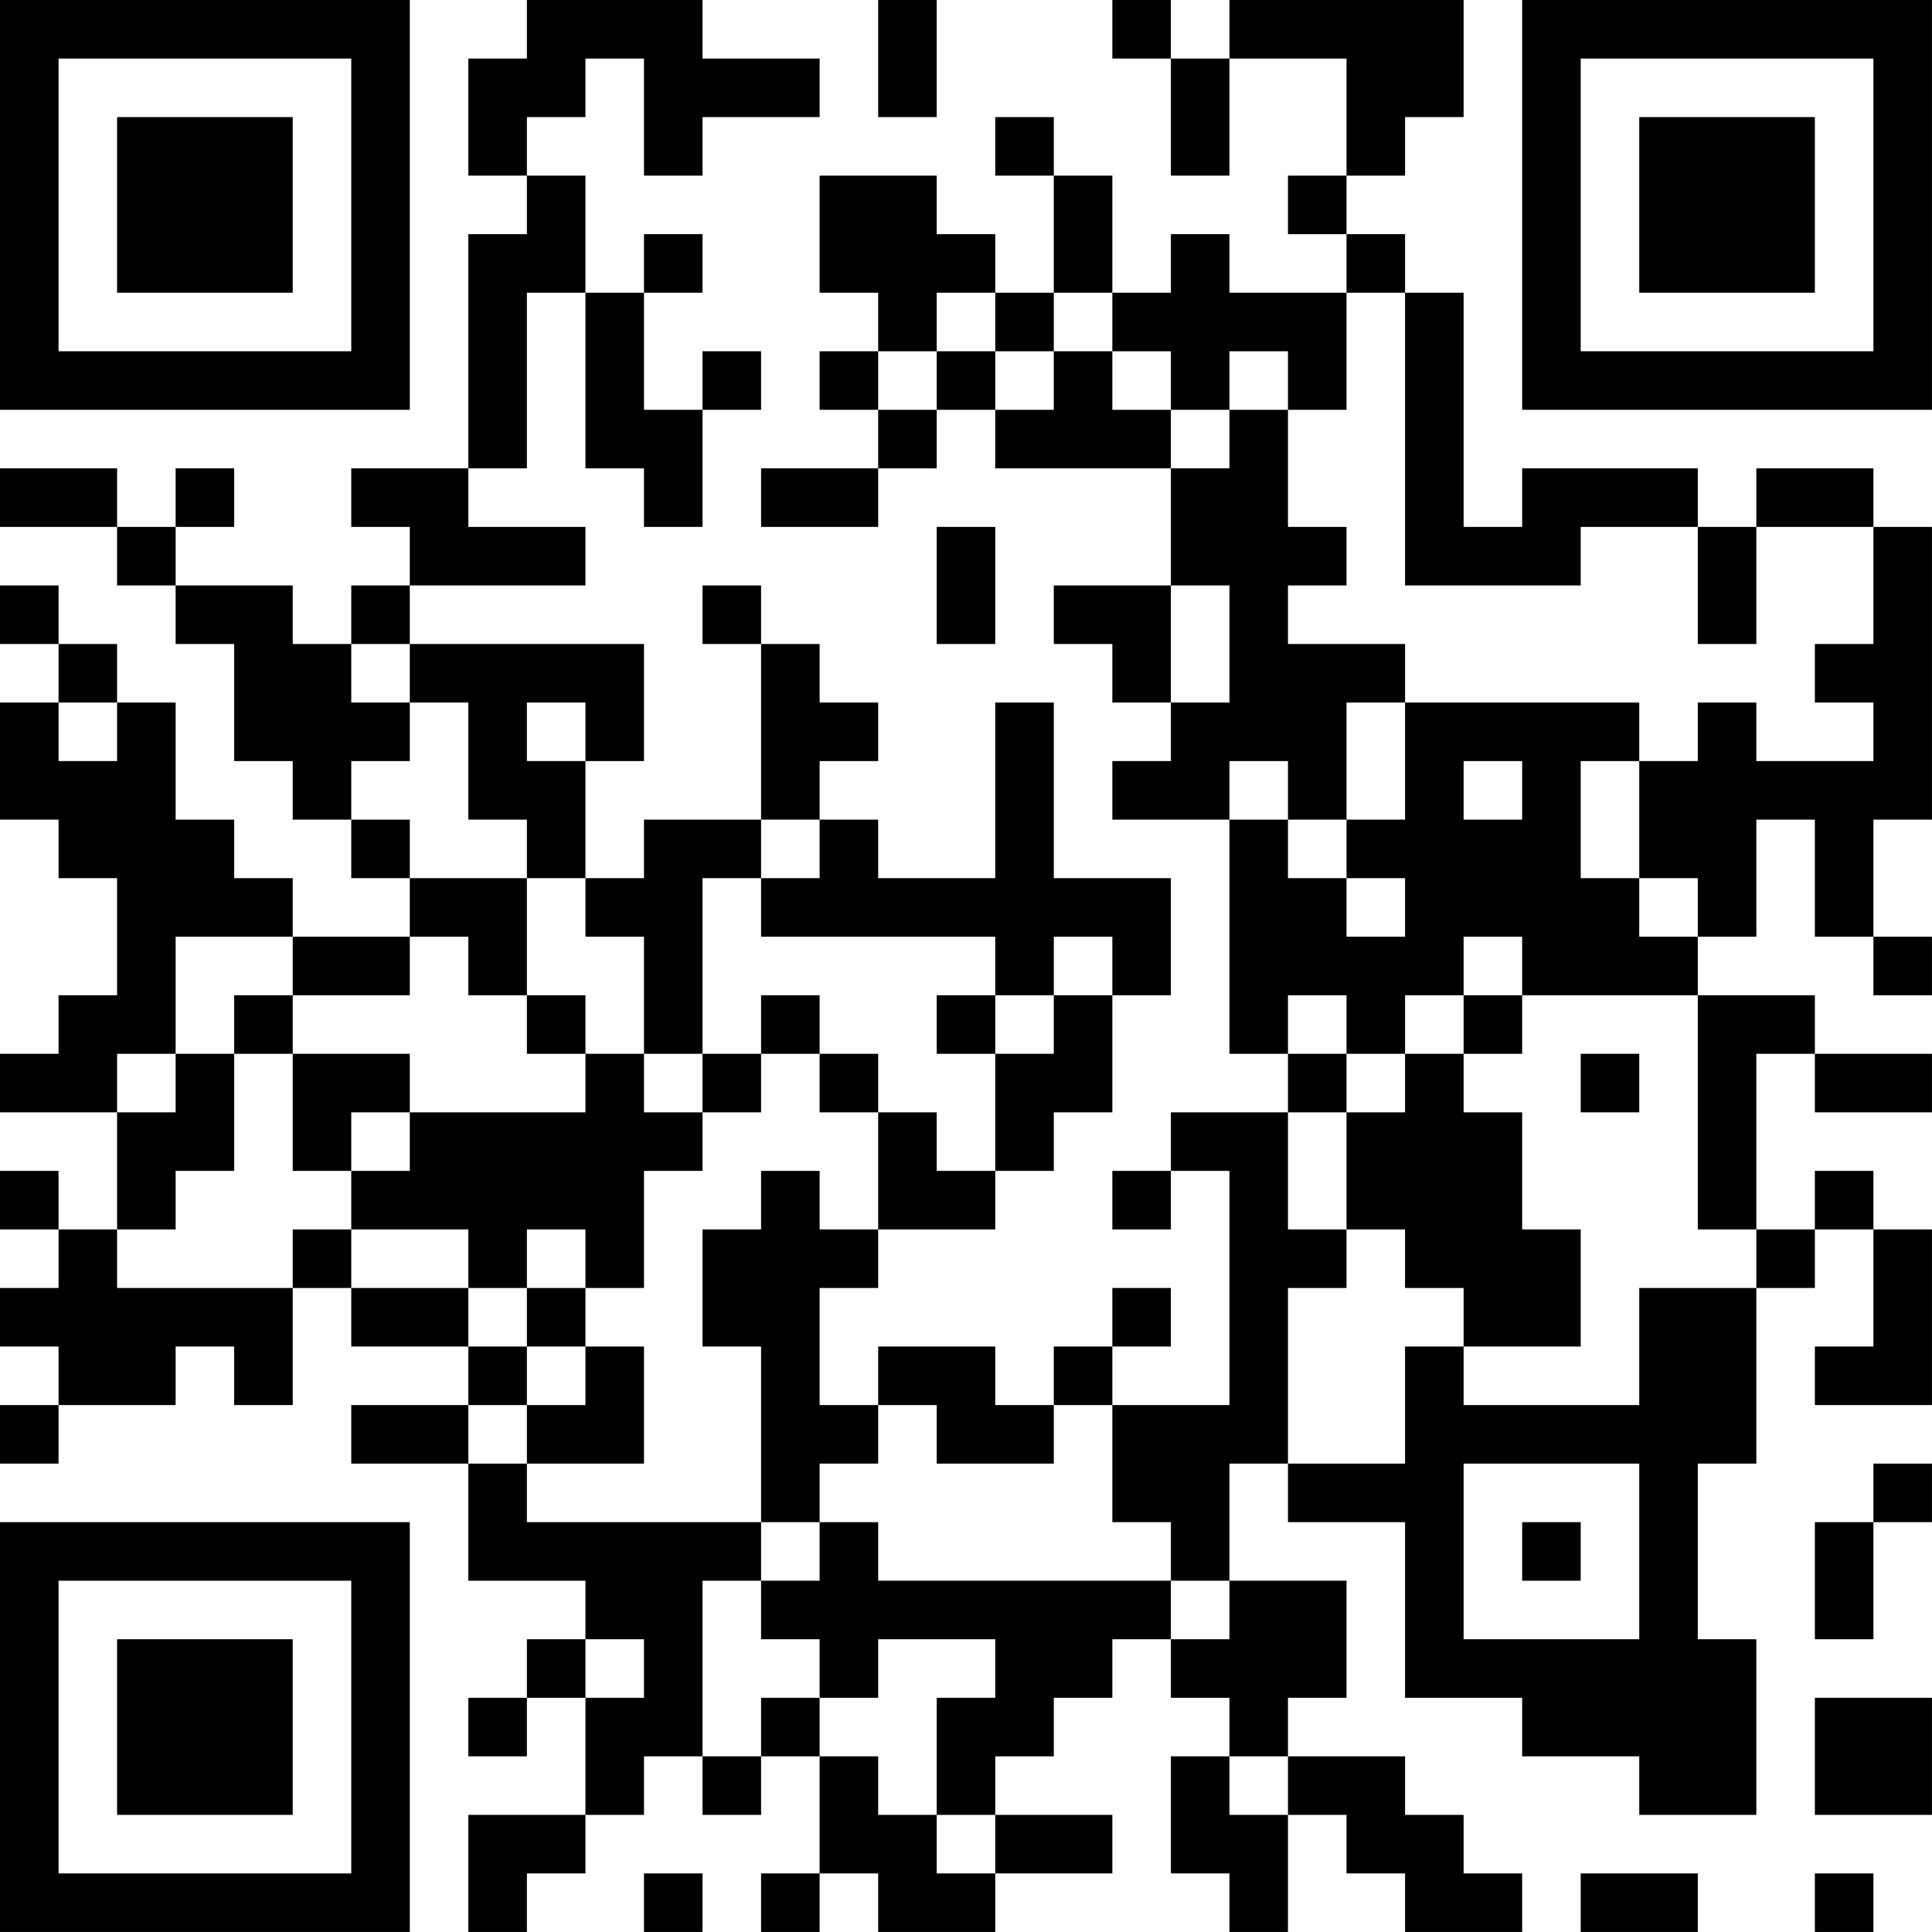 <?xml version="1.0" encoding="UTF-8"?>
<svg xmlns="http://www.w3.org/2000/svg" version="1.1" width="400" height="400" viewBox="0 0 400 400"><rect x="0" y="0" width="400" height="400" fill="#ffffff"/><g transform="scale(12.121)"><g transform="translate(0,0)"><path fill-rule="evenodd" d="M9 0L9 1L8 1L8 3L9 3L9 4L8 4L8 8L6 8L6 9L7 9L7 10L6 10L6 11L5 11L5 10L3 10L3 9L4 9L4 8L3 8L3 9L2 9L2 8L0 8L0 9L2 9L2 10L3 10L3 11L4 11L4 13L5 13L5 14L6 14L6 15L7 15L7 16L5 16L5 15L4 15L4 14L3 14L3 12L2 12L2 11L1 11L1 10L0 10L0 11L1 11L1 12L0 12L0 14L1 14L1 15L2 15L2 17L1 17L1 18L0 18L0 19L2 19L2 21L1 21L1 20L0 20L0 21L1 21L1 22L0 22L0 23L1 23L1 24L0 24L0 25L1 25L1 24L3 24L3 23L4 23L4 24L5 24L5 22L6 22L6 23L8 23L8 24L6 24L6 25L8 25L8 27L10 27L10 28L9 28L9 29L8 29L8 30L9 30L9 29L10 29L10 31L8 31L8 33L9 33L9 32L10 32L10 31L11 31L11 30L12 30L12 31L13 31L13 30L14 30L14 32L13 32L13 33L14 33L14 32L15 32L15 33L17 33L17 32L19 32L19 31L17 31L17 30L18 30L18 29L19 29L19 28L20 28L20 29L21 29L21 30L20 30L20 32L21 32L21 33L22 33L22 31L23 31L23 32L24 32L24 33L26 33L26 32L25 32L25 31L24 31L24 30L22 30L22 29L23 29L23 27L21 27L21 25L22 25L22 26L24 26L24 29L26 29L26 30L28 30L28 31L30 31L30 28L29 28L29 25L30 25L30 22L31 22L31 21L32 21L32 23L31 23L31 24L33 24L33 21L32 21L32 20L31 20L31 21L30 21L30 18L31 18L31 19L33 19L33 18L31 18L31 17L29 17L29 16L30 16L30 14L31 14L31 16L32 16L32 17L33 17L33 16L32 16L32 14L33 14L33 9L32 9L32 8L30 8L30 9L29 9L29 8L26 8L26 9L25 9L25 5L24 5L24 4L23 4L23 3L24 3L24 2L25 2L25 0L21 0L21 1L20 1L20 0L19 0L19 1L20 1L20 3L21 3L21 1L23 1L23 3L22 3L22 4L23 4L23 5L21 5L21 4L20 4L20 5L19 5L19 3L18 3L18 2L17 2L17 3L18 3L18 5L17 5L17 4L16 4L16 3L14 3L14 5L15 5L15 6L14 6L14 7L15 7L15 8L13 8L13 9L15 9L15 8L16 8L16 7L17 7L17 8L20 8L20 10L18 10L18 11L19 11L19 12L20 12L20 13L19 13L19 14L21 14L21 18L22 18L22 19L20 19L20 20L19 20L19 21L20 21L20 20L21 20L21 24L19 24L19 23L20 23L20 22L19 22L19 23L18 23L18 24L17 24L17 23L15 23L15 24L14 24L14 22L15 22L15 21L17 21L17 20L18 20L18 19L19 19L19 17L20 17L20 15L18 15L18 12L17 12L17 15L15 15L15 14L14 14L14 13L15 13L15 12L14 12L14 11L13 11L13 10L12 10L12 11L13 11L13 14L11 14L11 15L10 15L10 13L11 13L11 11L7 11L7 10L10 10L10 9L8 9L8 8L9 8L9 5L10 5L10 8L11 8L11 9L12 9L12 7L13 7L13 6L12 6L12 7L11 7L11 5L12 5L12 4L11 4L11 5L10 5L10 3L9 3L9 2L10 2L10 1L11 1L11 3L12 3L12 2L14 2L14 1L12 1L12 0ZM15 0L15 2L16 2L16 0ZM16 5L16 6L15 6L15 7L16 7L16 6L17 6L17 7L18 7L18 6L19 6L19 7L20 7L20 8L21 8L21 7L22 7L22 9L23 9L23 10L22 10L22 11L24 11L24 12L23 12L23 14L22 14L22 13L21 13L21 14L22 14L22 15L23 15L23 16L24 16L24 15L23 15L23 14L24 14L24 12L28 12L28 13L27 13L27 15L28 15L28 16L29 16L29 15L28 15L28 13L29 13L29 12L30 12L30 13L32 13L32 12L31 12L31 11L32 11L32 9L30 9L30 11L29 11L29 9L27 9L27 10L24 10L24 5L23 5L23 7L22 7L22 6L21 6L21 7L20 7L20 6L19 6L19 5L18 5L18 6L17 6L17 5ZM16 9L16 11L17 11L17 9ZM20 10L20 12L21 12L21 10ZM6 11L6 12L7 12L7 13L6 13L6 14L7 14L7 15L9 15L9 17L8 17L8 16L7 16L7 17L5 17L5 16L3 16L3 18L2 18L2 19L3 19L3 18L4 18L4 20L3 20L3 21L2 21L2 22L5 22L5 21L6 21L6 22L8 22L8 23L9 23L9 24L8 24L8 25L9 25L9 26L13 26L13 27L12 27L12 30L13 30L13 29L14 29L14 30L15 30L15 31L16 31L16 32L17 32L17 31L16 31L16 29L17 29L17 28L15 28L15 29L14 29L14 28L13 28L13 27L14 27L14 26L15 26L15 27L20 27L20 28L21 28L21 27L20 27L20 26L19 26L19 24L18 24L18 25L16 25L16 24L15 24L15 25L14 25L14 26L13 26L13 23L12 23L12 21L13 21L13 20L14 20L14 21L15 21L15 19L16 19L16 20L17 20L17 18L18 18L18 17L19 17L19 16L18 16L18 17L17 17L17 16L13 16L13 15L14 15L14 14L13 14L13 15L12 15L12 18L11 18L11 16L10 16L10 15L9 15L9 14L8 14L8 12L7 12L7 11ZM1 12L1 13L2 13L2 12ZM9 12L9 13L10 13L10 12ZM25 13L25 14L26 14L26 13ZM25 16L25 17L24 17L24 18L23 18L23 17L22 17L22 18L23 18L23 19L22 19L22 21L23 21L23 22L22 22L22 25L24 25L24 23L25 23L25 24L28 24L28 22L30 22L30 21L29 21L29 17L26 17L26 16ZM4 17L4 18L5 18L5 20L6 20L6 21L8 21L8 22L9 22L9 23L10 23L10 24L9 24L9 25L11 25L11 23L10 23L10 22L11 22L11 20L12 20L12 19L13 19L13 18L14 18L14 19L15 19L15 18L14 18L14 17L13 17L13 18L12 18L12 19L11 19L11 18L10 18L10 17L9 17L9 18L10 18L10 19L7 19L7 18L5 18L5 17ZM16 17L16 18L17 18L17 17ZM25 17L25 18L24 18L24 19L23 19L23 21L24 21L24 22L25 22L25 23L27 23L27 21L26 21L26 19L25 19L25 18L26 18L26 17ZM27 18L27 19L28 19L28 18ZM6 19L6 20L7 20L7 19ZM9 21L9 22L10 22L10 21ZM25 25L25 28L28 28L28 25ZM32 25L32 26L31 26L31 28L32 28L32 26L33 26L33 25ZM26 26L26 27L27 27L27 26ZM10 28L10 29L11 29L11 28ZM31 29L31 31L33 31L33 29ZM21 30L21 31L22 31L22 30ZM11 32L11 33L12 33L12 32ZM27 32L27 33L29 33L29 32ZM31 32L31 33L32 33L32 32ZM0 0L0 7L7 7L7 0ZM1 1L1 6L6 6L6 1ZM2 2L2 5L5 5L5 2ZM26 0L26 7L33 7L33 0ZM27 1L27 6L32 6L32 1ZM28 2L28 5L31 5L31 2ZM0 26L0 33L7 33L7 26ZM1 27L1 32L6 32L6 27ZM2 28L2 31L5 31L5 28Z" fill="#000000"/></g></g></svg>
